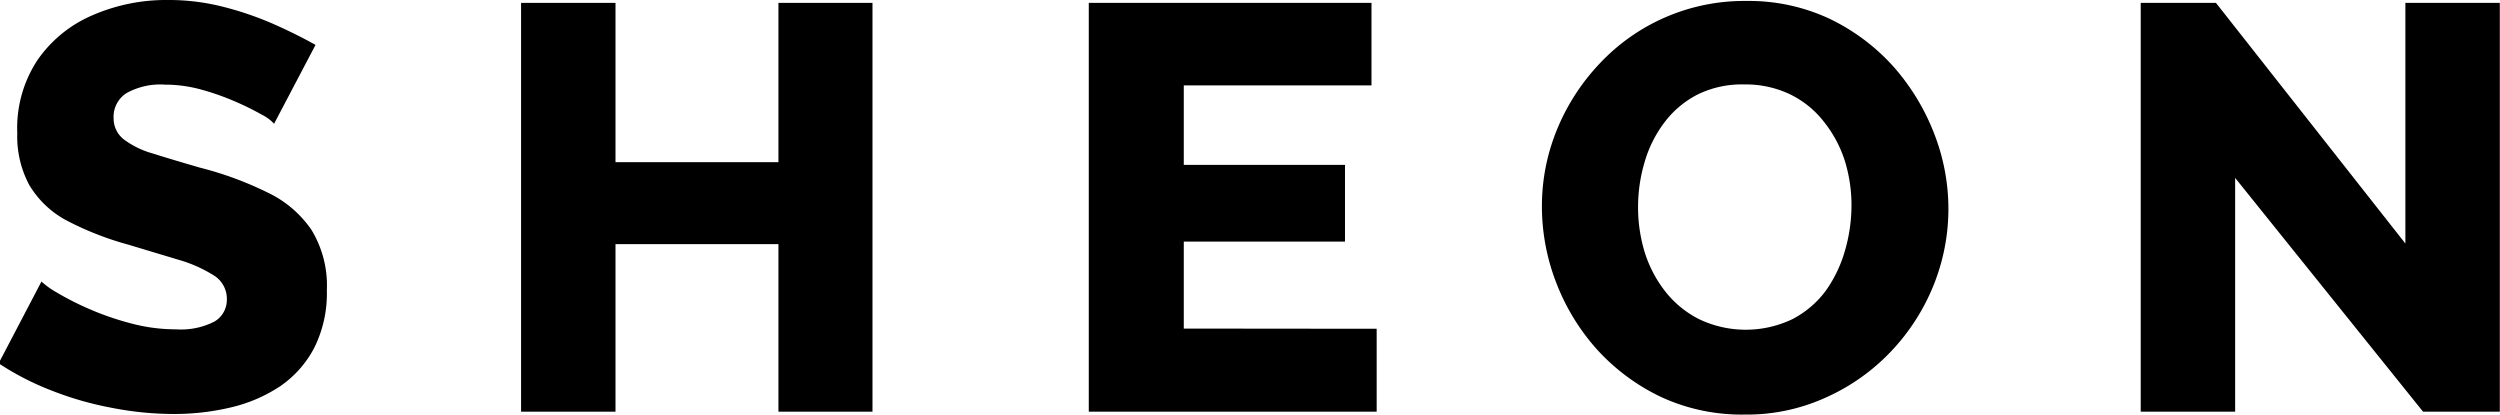 <svg id="SHEON" xmlns="http://www.w3.org/2000/svg" viewBox="0 0 130.26 21.6"><path d="M15.82,8a2.09,2.09,0,0,0-.63-.47,14.15,14.15,0,0,0-1.35-.67,13.07,13.07,0,0,0-1.77-.63,7.06,7.06,0,0,0-1.92-.27,3.66,3.66,0,0,0-2,.43,1.46,1.46,0,0,0-.69,1.33A1.38,1.38,0,0,0,8,8.82a4.61,4.61,0,0,0,1.51.73c.66.21,1.47.45,2.43.73a17.89,17.89,0,0,1,3.54,1.3,5.75,5.75,0,0,1,2.29,1.95,5.57,5.57,0,0,1,.8,3.15,6.34,6.34,0,0,1-.66,3,5.54,5.54,0,0,1-1.78,2,7.93,7.93,0,0,1-2.57,1.1,12.7,12.7,0,0,1-3,.34,16.75,16.75,0,0,1-3.19-.32,17,17,0,0,1-3.14-.9,14.35,14.35,0,0,1-2.76-1.42L3.7,16.22a4.37,4.37,0,0,0,.78.56,15.28,15.28,0,0,0,1.64.84,14.81,14.81,0,0,0,2.17.76,9.12,9.12,0,0,0,2.43.33,3.81,3.81,0,0,0,2-.41,1.31,1.31,0,0,0,.64-1.15,1.43,1.43,0,0,0-.68-1.25,7.12,7.12,0,0,0-1.82-.81l-2.66-.8A15.89,15.89,0,0,1,4.94,13a5,5,0,0,1-1.88-1.82,5.35,5.35,0,0,1-.62-2.69A6.44,6.44,0,0,1,3.5,4.67,6.66,6.66,0,0,1,6.37,2.34a9.62,9.62,0,0,1,3.93-.79,11.44,11.44,0,0,1,2.89.36,16.8,16.8,0,0,1,2.62.9c.81.36,1.53.72,2.17,1.08Z" transform="translate(-1.54 -1.55)"/><path d="M47,1.7V23H42.1V14.27H33.61V23H28.69V1.7h4.92V10H42.1V1.7Z" transform="translate(-1.54 -1.55)"/><path d="M73.27,18.68V23h-15V1.7H73V6H63.22v4.14h8.4v4h-8.4v4.53Z" transform="translate(-1.54 -1.55)"/><path d="M92.44,23.15a10,10,0,0,1-4.34-.91,10.73,10.73,0,0,1-3.33-2.46,11.21,11.21,0,0,1-2.14-3.49,11,11,0,0,1-.75-4,10.48,10.48,0,0,1,.79-4,11.12,11.12,0,0,1,2.22-3.43,10.32,10.32,0,0,1,7.64-3.26,9.92,9.92,0,0,1,4.3.91,10.67,10.67,0,0,1,3.34,2.48,11.57,11.57,0,0,1,2.14,3.5,10.81,10.81,0,0,1,.75,3.94,10.66,10.66,0,0,1-.78,4,10.92,10.92,0,0,1-2.22,3.44,10.65,10.65,0,0,1-3.38,2.39A9.91,9.91,0,0,1,92.44,23.15Zm-5.55-10.8a8,8,0,0,0,.36,2.39,6.44,6.44,0,0,0,1.06,2,5.26,5.26,0,0,0,1.76,1.44,5.64,5.64,0,0,0,4.86,0,5.09,5.09,0,0,0,1.74-1.48,6.82,6.82,0,0,0,1-2.09,8.45,8.45,0,0,0,.34-2.35,7.82,7.82,0,0,0-.36-2.37,6.39,6.39,0,0,0-1.08-2,5,5,0,0,0-1.77-1.43,5.35,5.35,0,0,0-2.37-.51A5.24,5.24,0,0,0,90,6.47a5.07,5.07,0,0,0-1.73,1.45A6.3,6.3,0,0,0,87.23,10,8.15,8.15,0,0,0,86.89,12.35Z" transform="translate(-1.54 -1.55)"/><path d="M118,10.82V23h-4.92V1.7H117l9.87,12.54V1.7h4.92V23h-4Z" transform="translate(-1.54 -1.55)"/></svg>
